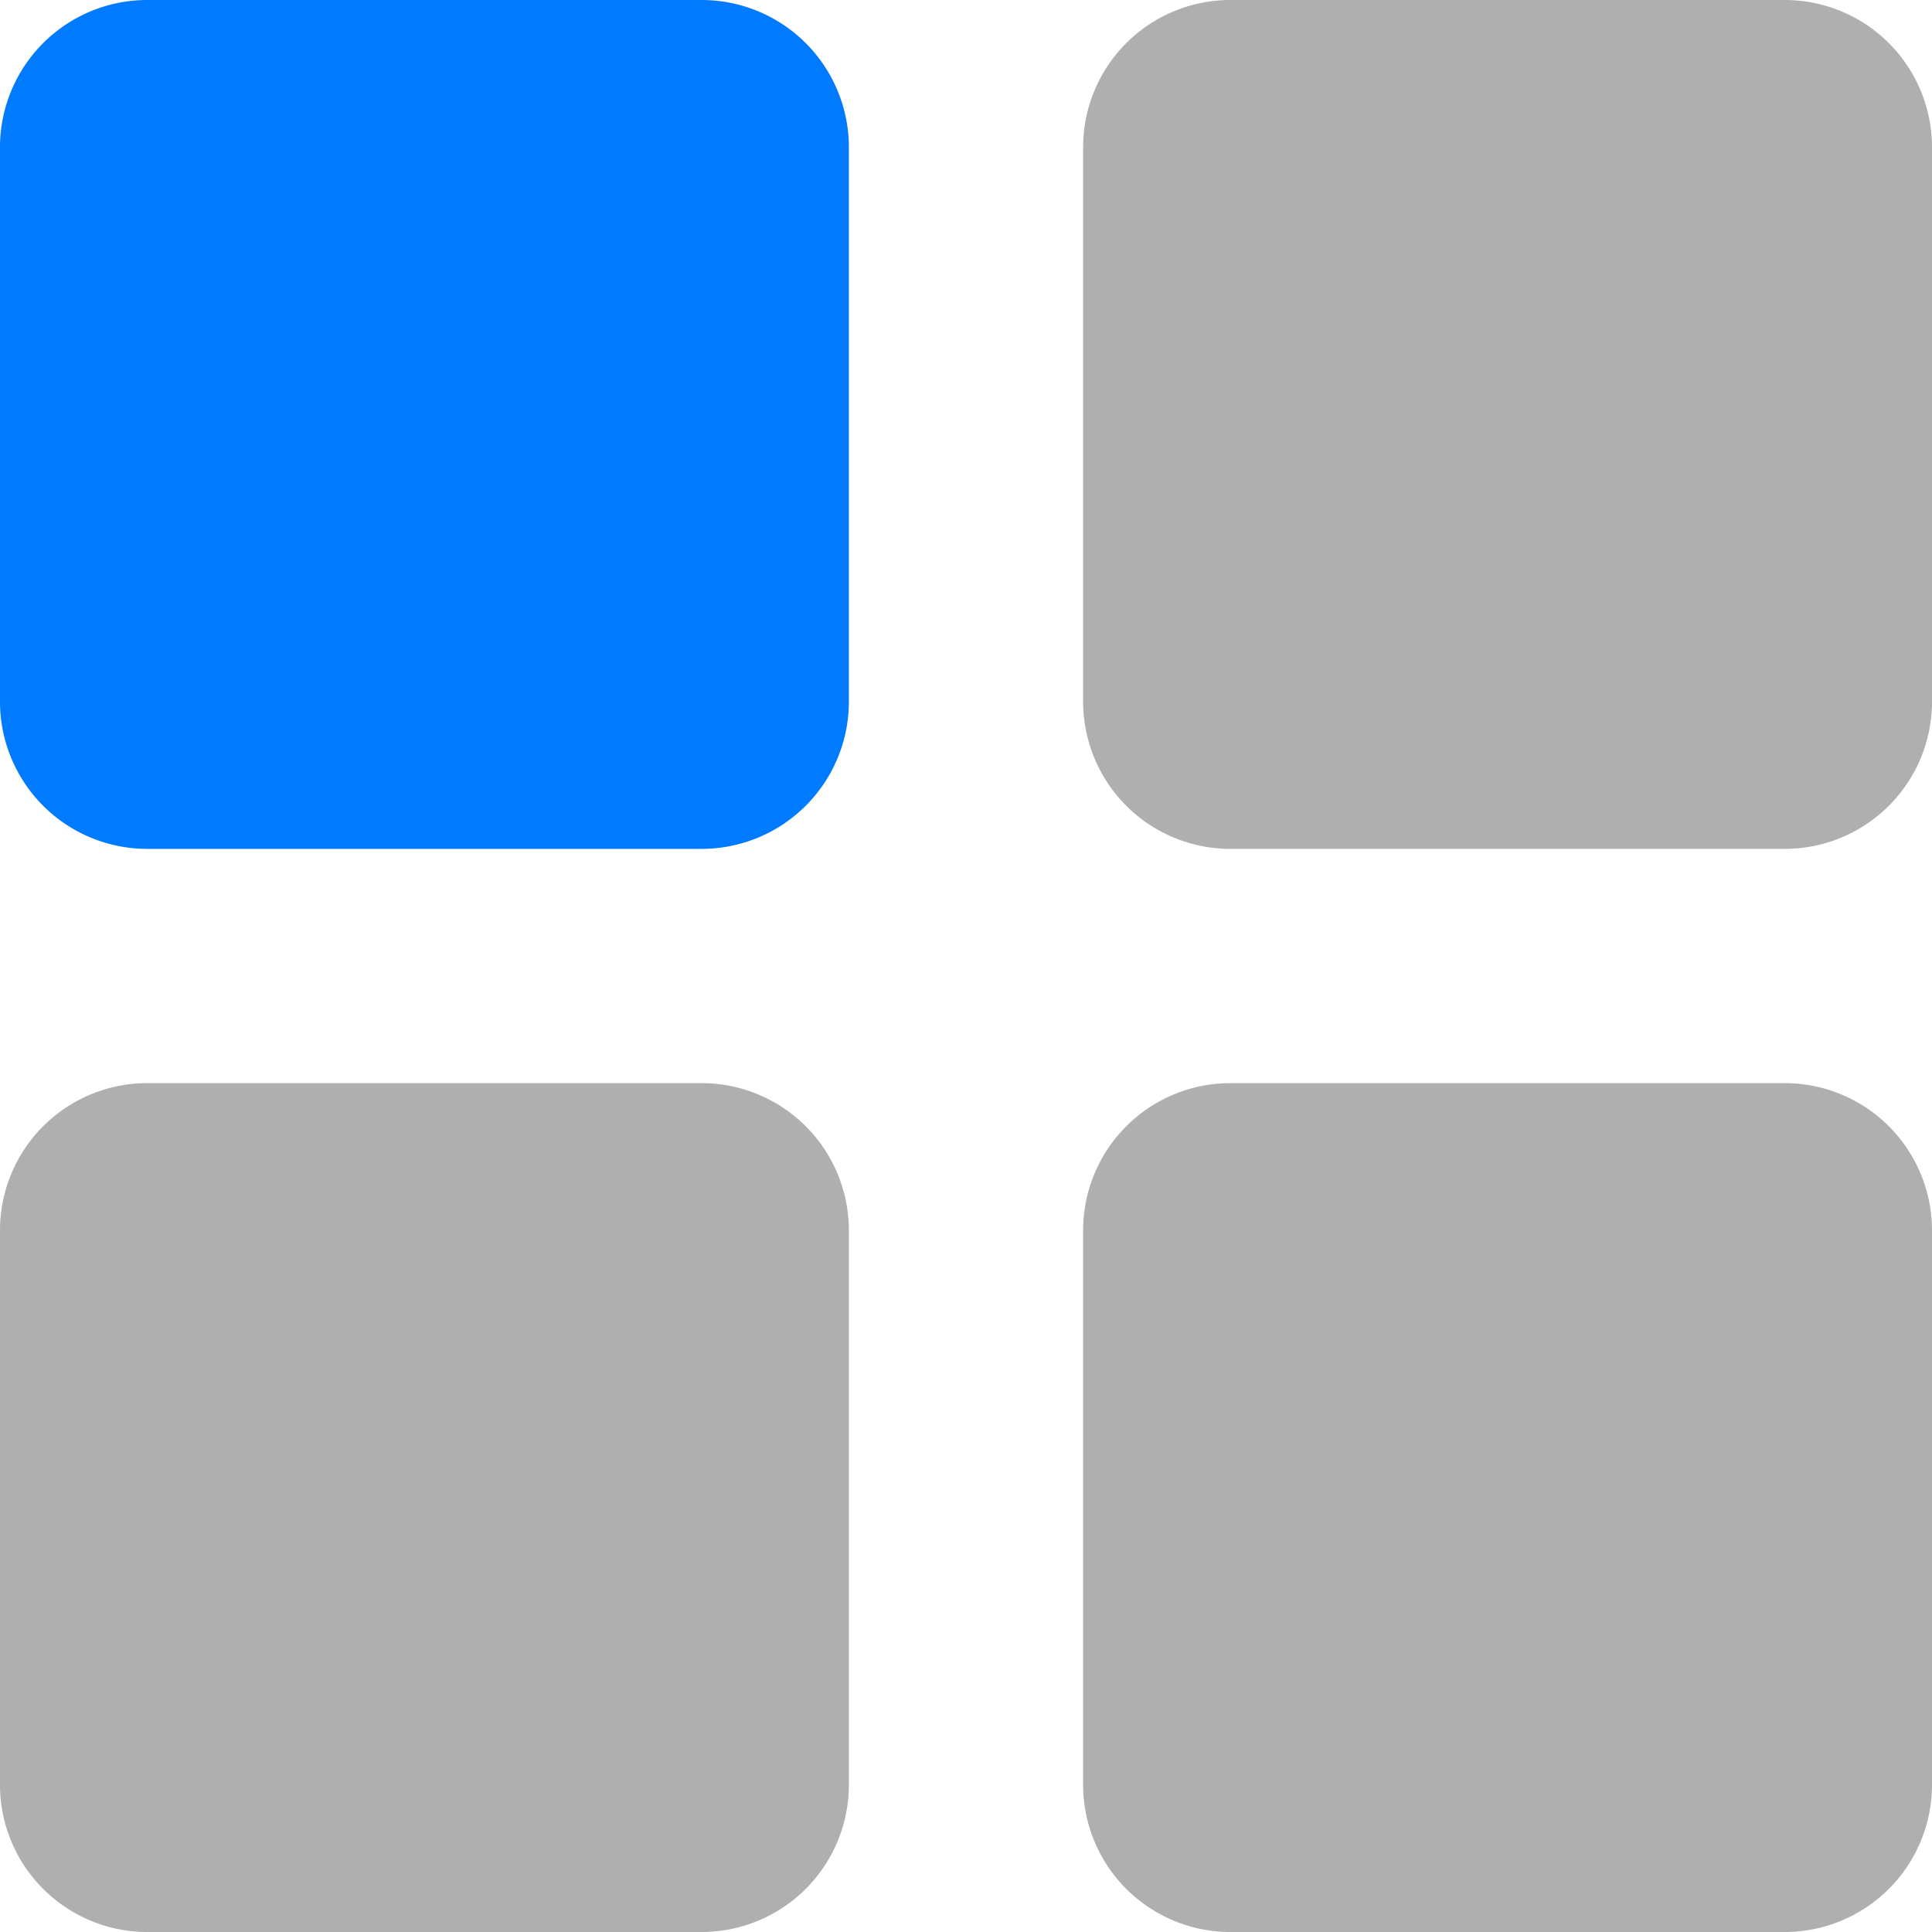 <svg xmlns="http://www.w3.org/2000/svg" width="296.999" height="297.001" viewBox="0 0 296.999 297.001">
  <g id="menu" transform="translate(-0.001)">
    <g id="Group_8" data-name="Group 8">
      <g id="Group_7" data-name="Group 7">
        <path id="Path_45" data-name="Path 45" d="M107.883,0H22.613A22.637,22.637,0,0,0,0,22.612v85.27a22.637,22.637,0,0,0,22.612,22.612h85.27a22.637,22.637,0,0,0,22.612-22.612V22.612A22.638,22.638,0,0,0,107.883,0Z" fill="#007aff"/>
        <path id="Path_46" data-name="Path 46" d="M274.388,0h-85.27a22.637,22.637,0,0,0-22.612,22.612v85.27a22.637,22.637,0,0,0,22.612,22.612h85.27A22.637,22.637,0,0,0,297,107.882V22.612A22.637,22.637,0,0,0,274.388,0Z" fill="#afafaf"/>
        <path id="Path_47" data-name="Path 47" d="M107.883,166.507H22.613A22.636,22.636,0,0,0,0,189.118v85.27A22.637,22.637,0,0,0,22.613,297h85.27a22.637,22.637,0,0,0,22.612-22.612v-85.27A22.637,22.637,0,0,0,107.883,166.507Z" fill="#afafaf"/>
        <path id="Path_48" data-name="Path 48" d="M274.388,166.507h-85.27a22.637,22.637,0,0,0-22.612,22.612v85.27A22.637,22.637,0,0,0,189.118,297h85.27A22.638,22.638,0,0,0,297,274.388v-85.27A22.636,22.636,0,0,0,274.388,166.507Z" fill="#afafaf"/>
      </g>
    </g>
  </g>
</svg>
